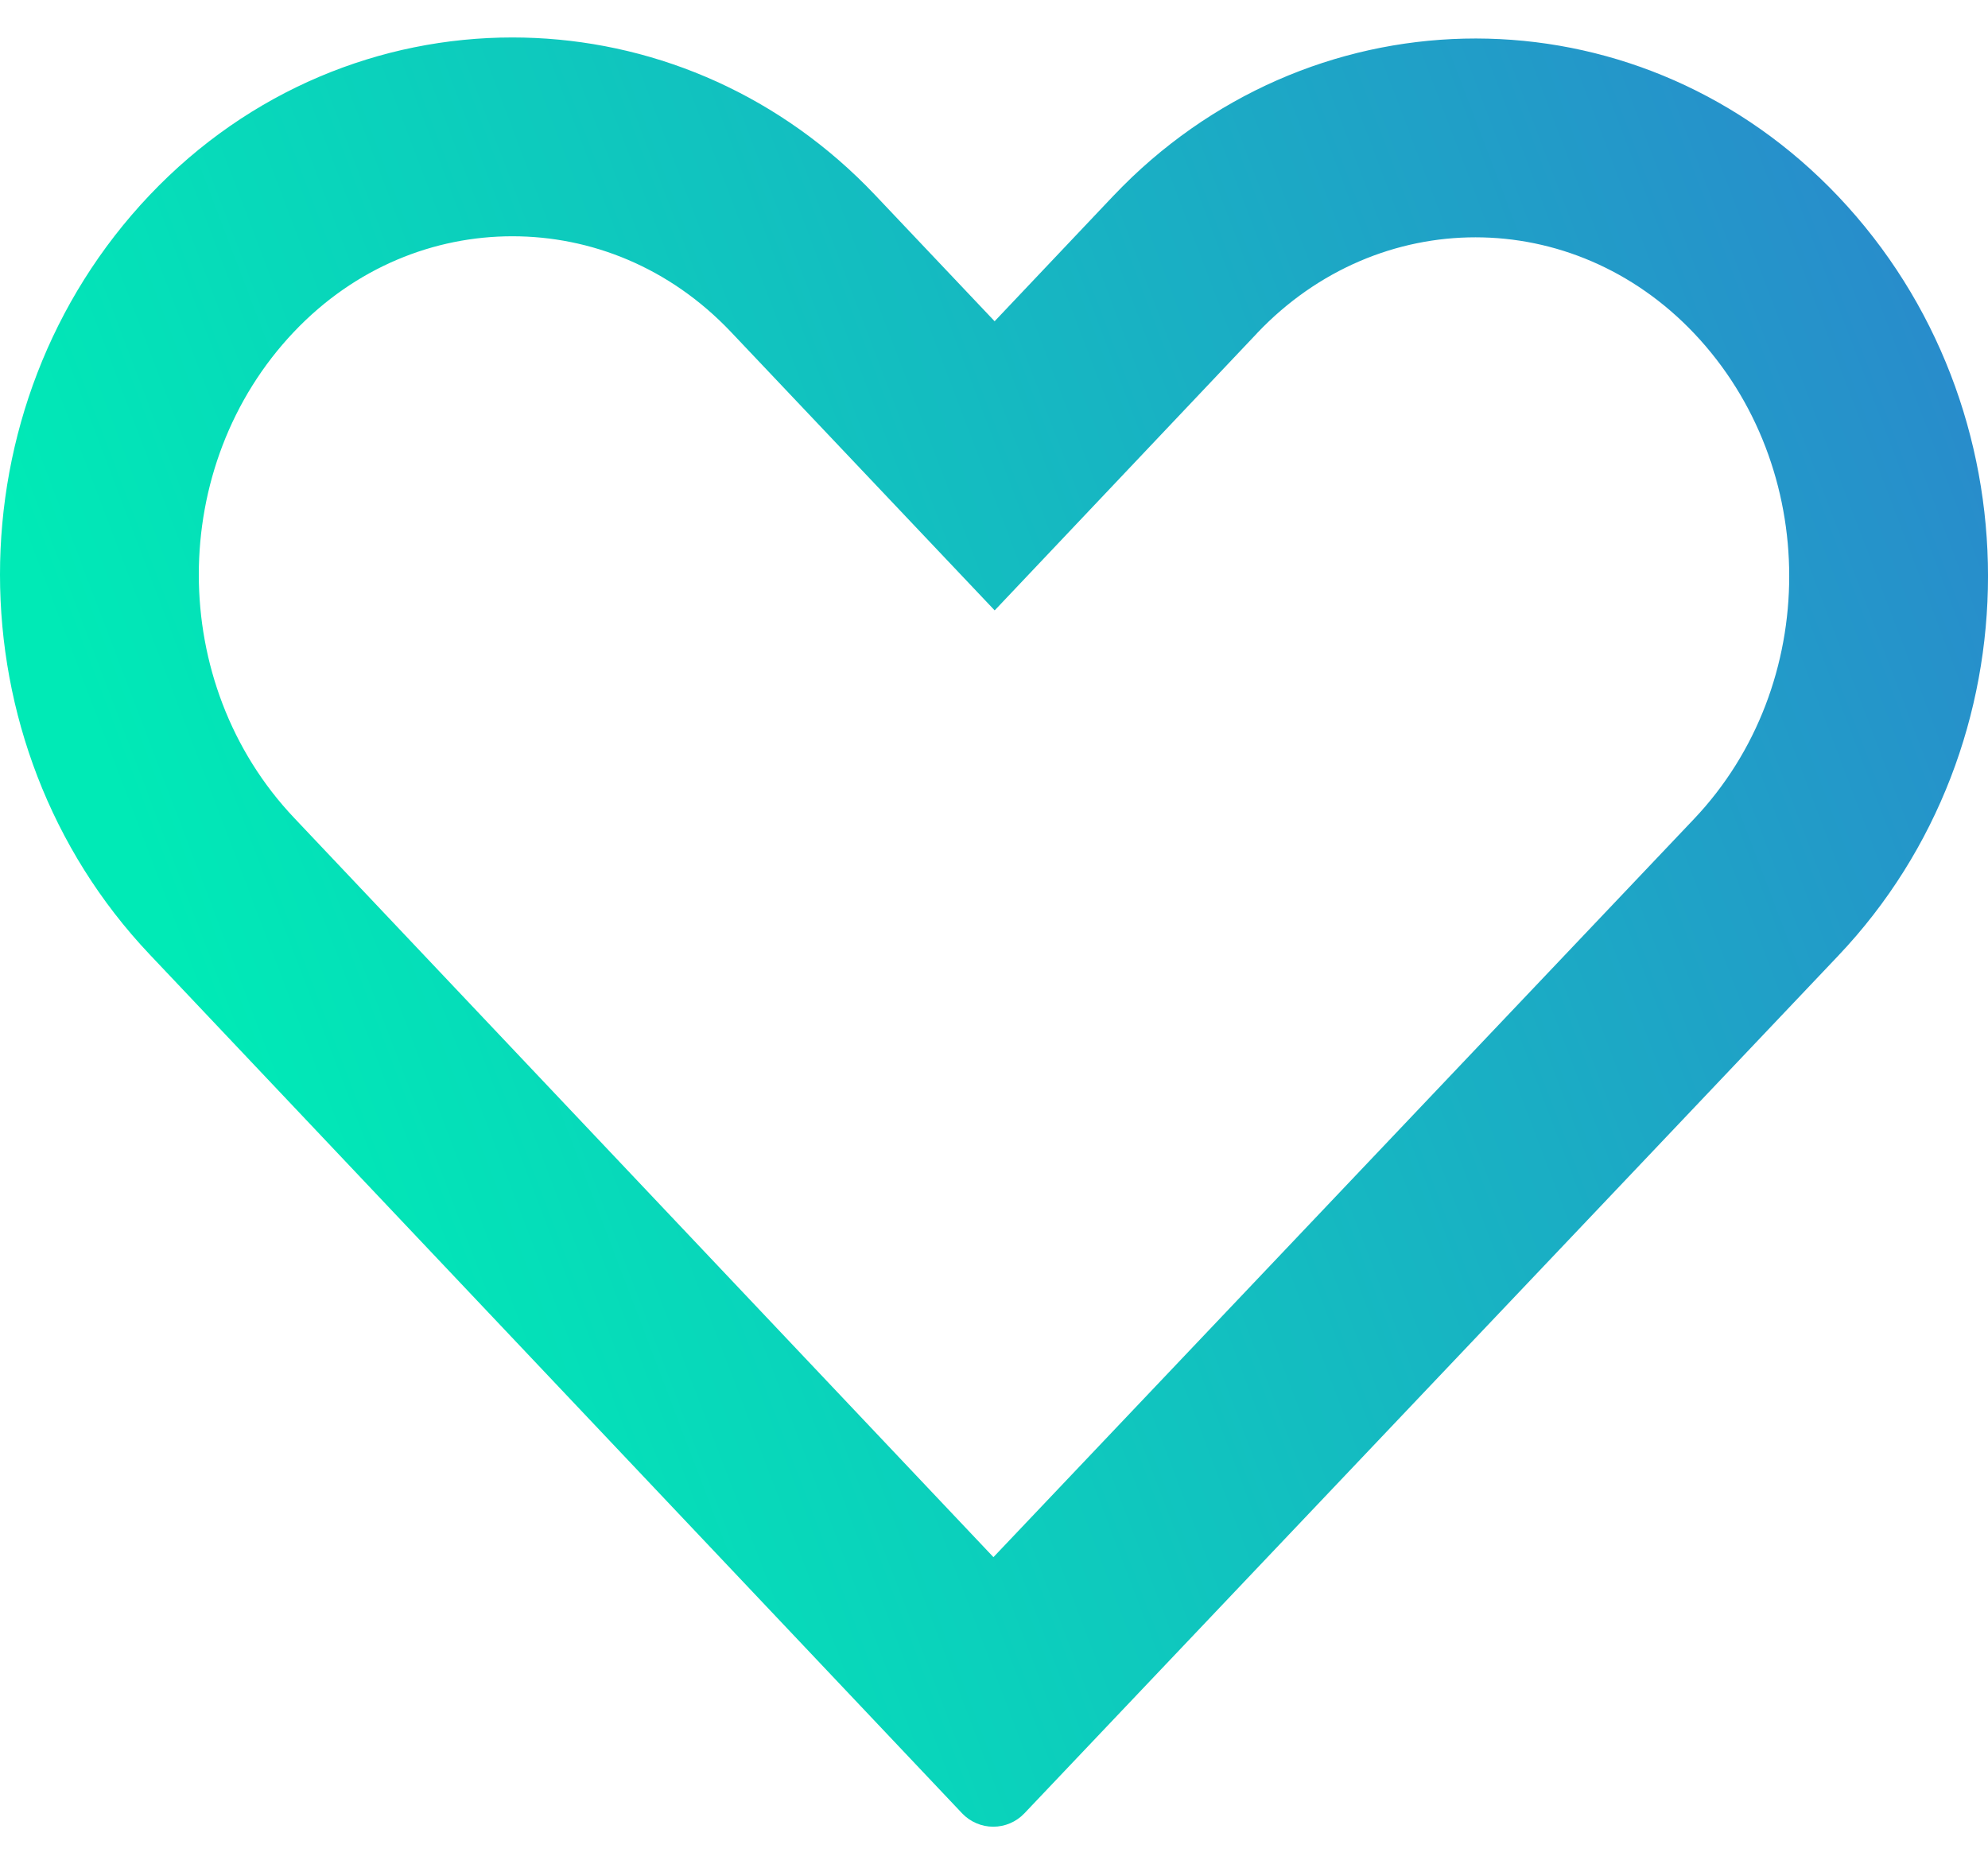 <svg width="32" height="30" viewBox="0 0 32 30" fill="none" xmlns="http://www.w3.org/2000/svg">
<path fill-rule="evenodd" clip-rule="evenodd" d="M4.731 5.342C2.69 7.494 2.689 11.004 4.733 13.163L15.991 25.064C17.568 23.402 19.13 21.757 20.692 20.111C22.871 17.815 25.05 15.52 27.268 13.182C29.311 11.028 29.311 7.518 27.268 5.364C25.315 3.306 22.188 3.305 20.235 5.362C20.235 5.363 20.235 5.363 20.234 5.364L16.011 9.825L11.764 5.341C11.764 5.341 11.764 5.341 11.764 5.341C10.774 4.298 9.505 3.803 8.248 3.803C6.991 3.803 5.721 4.299 4.731 5.342ZM18.221 2.852C18.117 2.952 18.014 3.055 17.913 3.161L16.01 5.171L14.086 3.139C13.992 3.04 13.897 2.944 13.8 2.851C12.232 1.349 10.24 0.603 8.248 0.603C6.132 0.603 4.017 1.446 2.409 3.14C-0.805 6.528 -0.801 11.972 2.409 15.363L15.488 29.189C15.619 29.326 15.8 29.403 15.988 29.403C16.177 29.403 16.357 29.326 16.488 29.189C18.663 26.896 20.839 24.605 23.014 22.313C25.206 20.004 27.398 17.695 29.589 15.384C32.804 11.996 32.804 6.55 29.589 3.161C26.476 -0.121 21.455 -0.224 18.221 2.852Z" fill="url(#paint0_linear_879_1861)"/>
<defs>
<linearGradient id="paint0_linear_879_1861" x1="53.895" y1="-14.582" x2="-0.749" y2="6.253" gradientUnits="userSpaceOnUse">
<stop stop-color="#4E34E0"/>
<stop offset="0.998" stop-color="#00EAB6"/>
</linearGradient>
</defs>
</svg>
